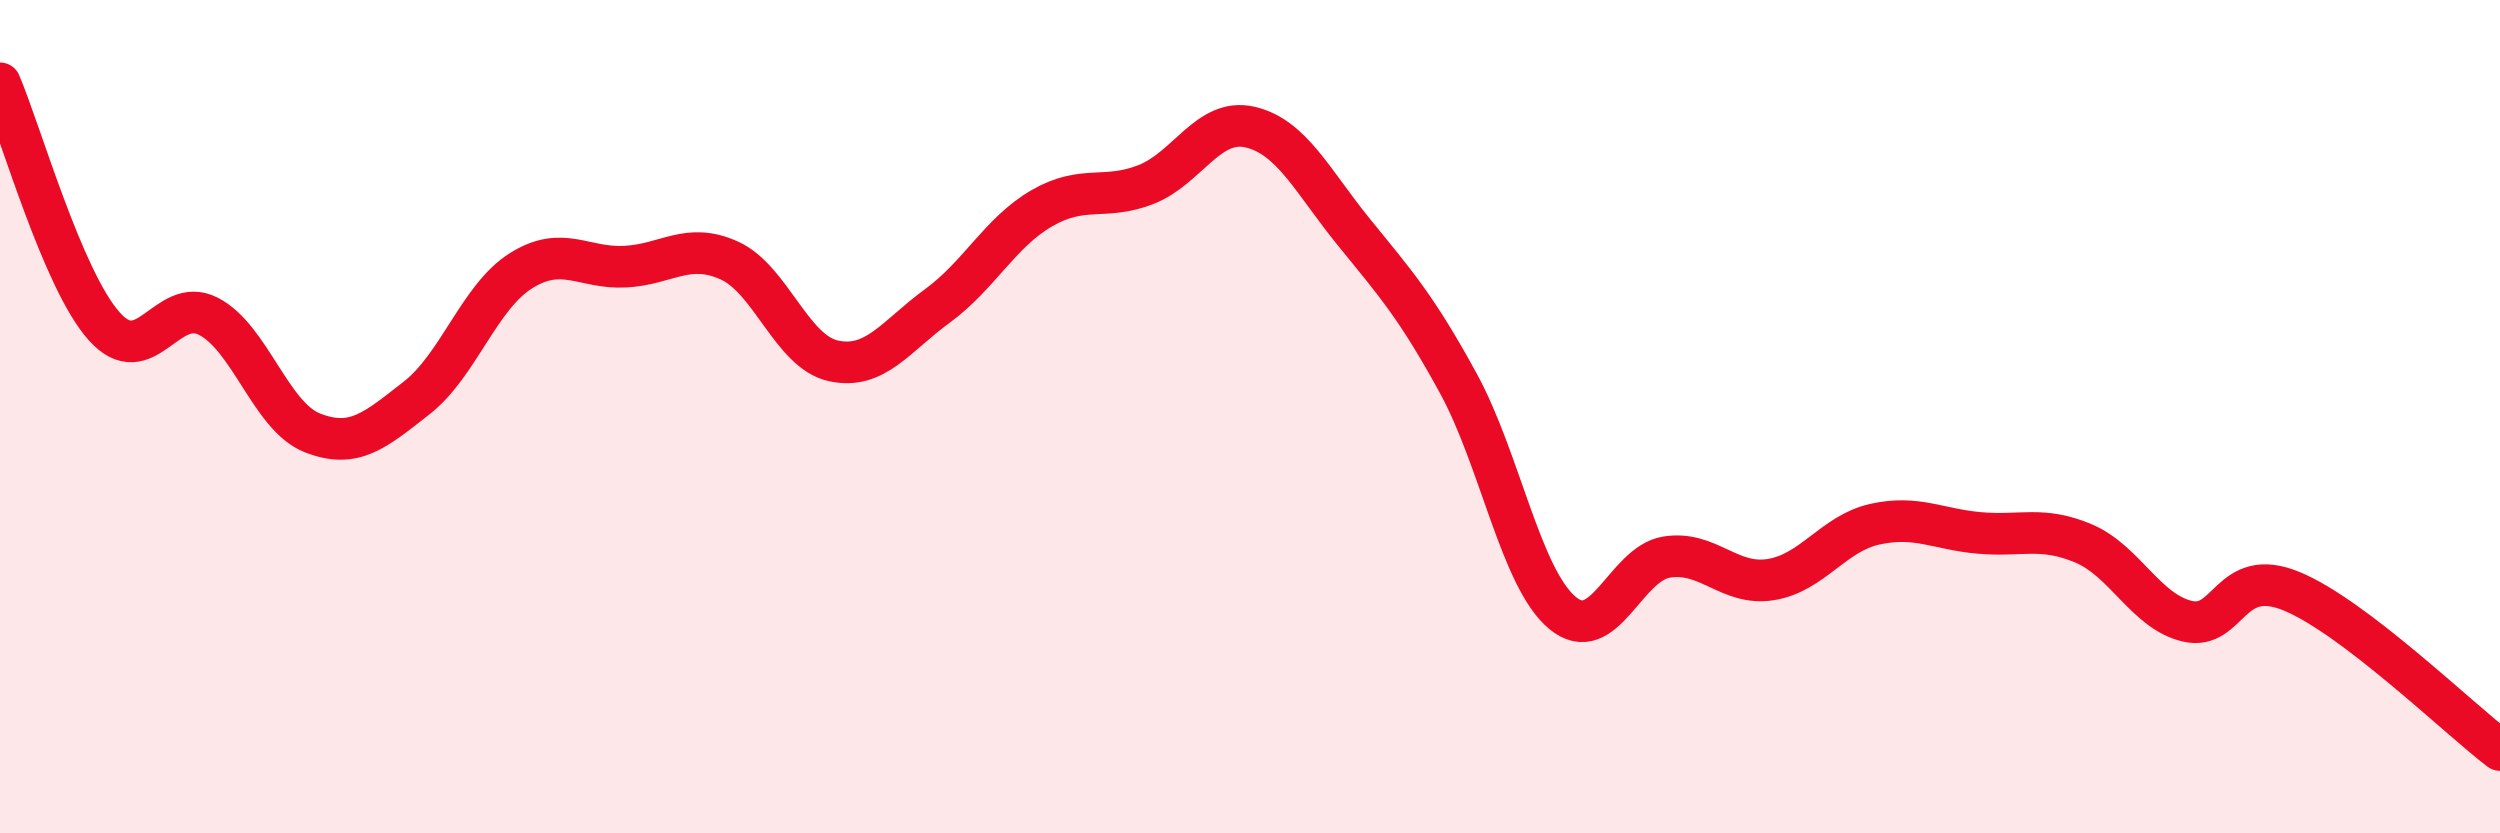 
    <svg width="60" height="20" viewBox="0 0 60 20" xmlns="http://www.w3.org/2000/svg">
      <path
        d="M 0,2 C 0.5,3.17 1.5,6.71 2.5,7.83 C 3.5,8.95 4,7.08 5,7.59 C 6,8.1 6.5,10 7.5,10.39 C 8.5,10.78 9,10.33 10,9.55 C 11,8.77 11.5,7.13 12.5,6.5 C 13.5,5.87 14,6.45 15,6.4 C 16,6.35 16.5,5.8 17.5,6.25 C 18.5,6.7 19,8.44 20,8.66 C 21,8.88 21.5,8.07 22.5,7.34 C 23.5,6.61 24,5.58 25,5 C 26,4.42 26.5,4.82 27.5,4.43 C 28.5,4.04 29,2.82 30,3.05 C 31,3.28 31.5,4.35 32.5,5.58 C 33.5,6.81 34,7.37 35,9.2 C 36,11.03 36.5,13.88 37.5,14.71 C 38.5,15.54 39,13.53 40,13.37 C 41,13.21 41.5,14.07 42.5,13.91 C 43.5,13.75 44,12.8 45,12.58 C 46,12.36 46.5,12.7 47.5,12.79 C 48.5,12.88 49,12.62 50,13.04 C 51,13.46 51.5,14.68 52.5,14.91 C 53.5,15.14 53.5,13.57 55,14.19 C 56.5,14.81 59,17.24 60,18L60 20L0 20Z"
        fill="#EB0A25"
        opacity="0.1"
        stroke-linecap="round"
        stroke-linejoin="round"
      />
      <path
        d="M 0,2 C 0.5,3.17 1.5,6.71 2.5,7.83 C 3.5,8.95 4,7.08 5,7.59 C 6,8.1 6.5,10 7.5,10.39 C 8.5,10.78 9,10.33 10,9.55 C 11,8.77 11.5,7.13 12.5,6.5 C 13.5,5.87 14,6.45 15,6.4 C 16,6.35 16.5,5.8 17.5,6.25 C 18.5,6.7 19,8.44 20,8.66 C 21,8.88 21.5,8.07 22.5,7.34 C 23.5,6.61 24,5.58 25,5 C 26,4.42 26.5,4.82 27.5,4.43 C 28.5,4.04 29,2.82 30,3.05 C 31,3.28 31.5,4.35 32.5,5.58 C 33.5,6.81 34,7.37 35,9.2 C 36,11.03 36.5,13.88 37.5,14.71 C 38.5,15.54 39,13.53 40,13.37 C 41,13.21 41.5,14.07 42.5,13.91 C 43.5,13.75 44,12.8 45,12.58 C 46,12.36 46.5,12.7 47.5,12.79 C 48.5,12.88 49,12.62 50,13.04 C 51,13.46 51.5,14.68 52.5,14.91 C 53.5,15.14 53.5,13.57 55,14.19 C 56.5,14.81 59,17.24 60,18"
        stroke="#EB0A25"
        stroke-width="1"
        fill="none"
        stroke-linecap="round"
        stroke-linejoin="round"
      />
    </svg>
  